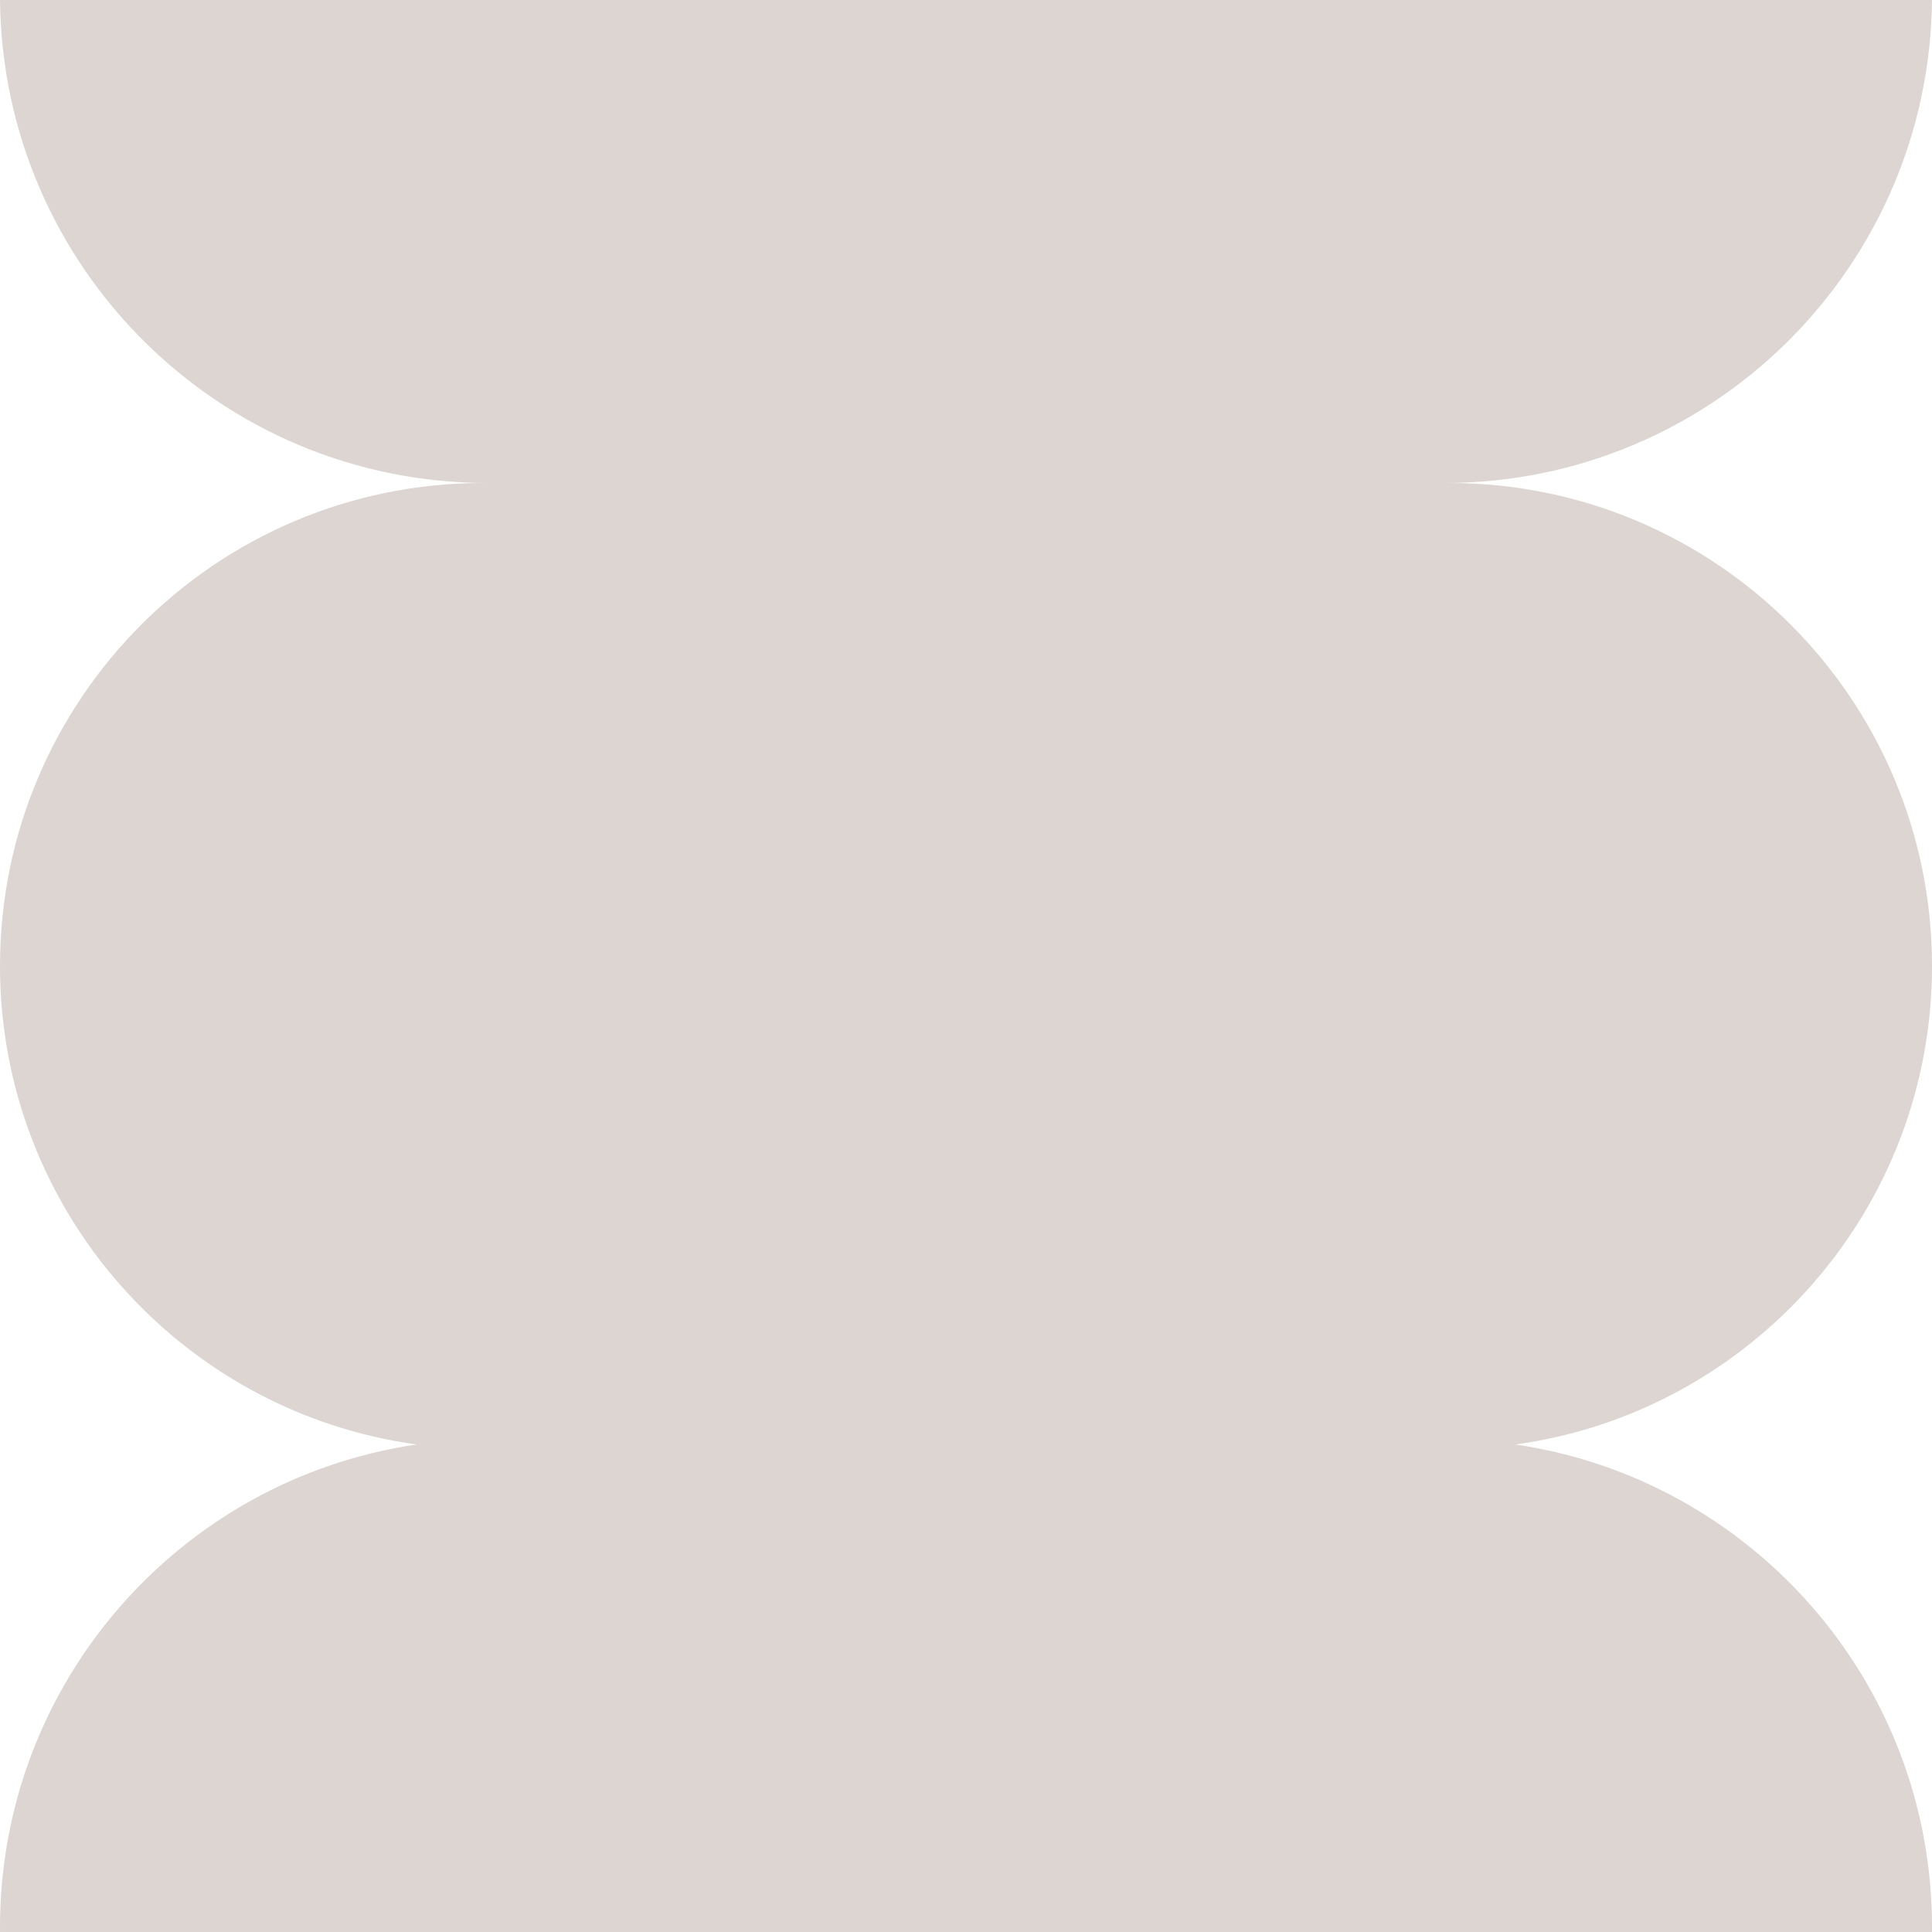 <svg width="250" height="250" viewBox="0 0 250 250" fill="none" xmlns="http://www.w3.org/2000/svg">
<path fill-rule="evenodd" clip-rule="evenodd" d="M0.003 250C0.001 249.792 0 249.584 0 249.375C0 217.639 23.421 191.371 53.921 186.916C23.463 182.735 0 156.607 0 125C0 90.482 27.982 62.5 62.5 62.5H63.125C28.471 62.5 0.338 34.575 0.003 0H249.997C249.661 34.575 221.53 62.5 186.875 62.5H187.5C222.018 62.5 250 90.482 250 125C250 156.607 226.538 182.735 196.079 186.916C226.579 191.371 250 217.639 250 249.375C250 249.584 249.999 249.792 249.997 250H0.003Z" fill="#DCD5D1"/>
</svg>
